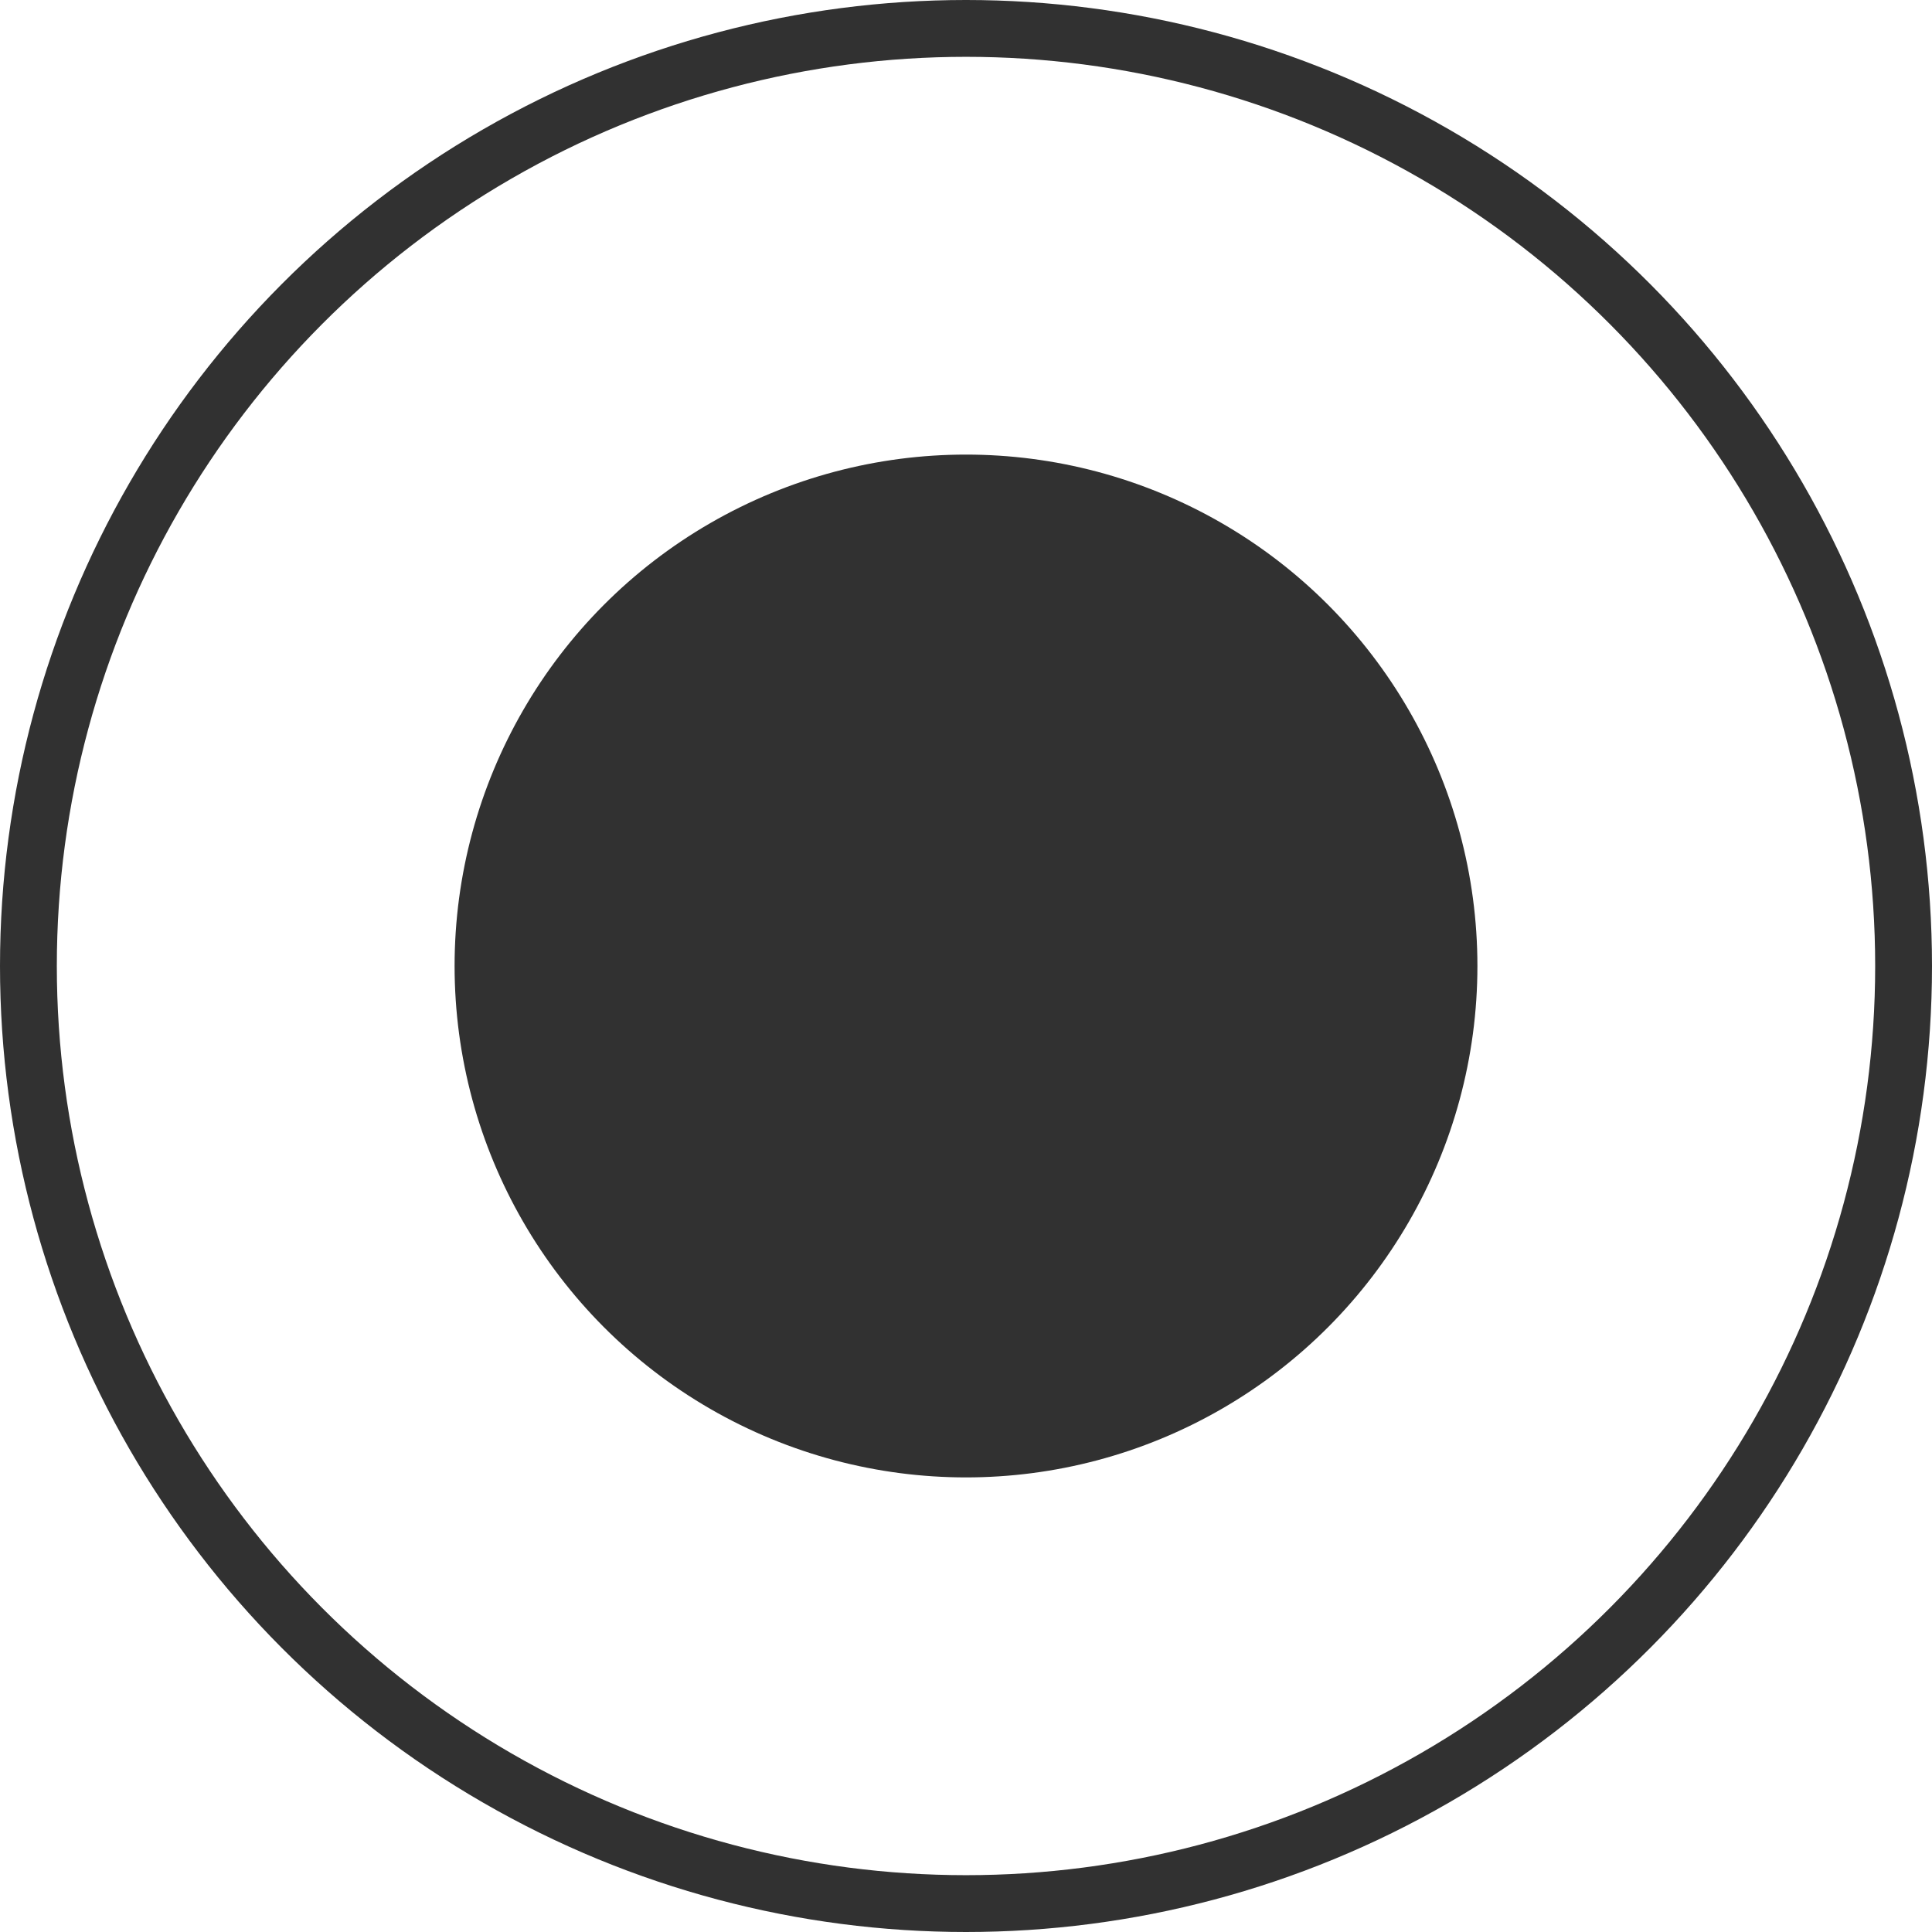 <?xml version="1.0" encoding="UTF-8"?> <svg xmlns="http://www.w3.org/2000/svg" width="17" height="17" viewBox="0 0 17 17" fill="none"><circle cx="8.5" cy="8.5" r="4.5" fill="#313131"></circle><circle cx="8.5" cy="8.5" r="8.25" stroke="#313131" stroke-width="0.5"></circle></svg> 